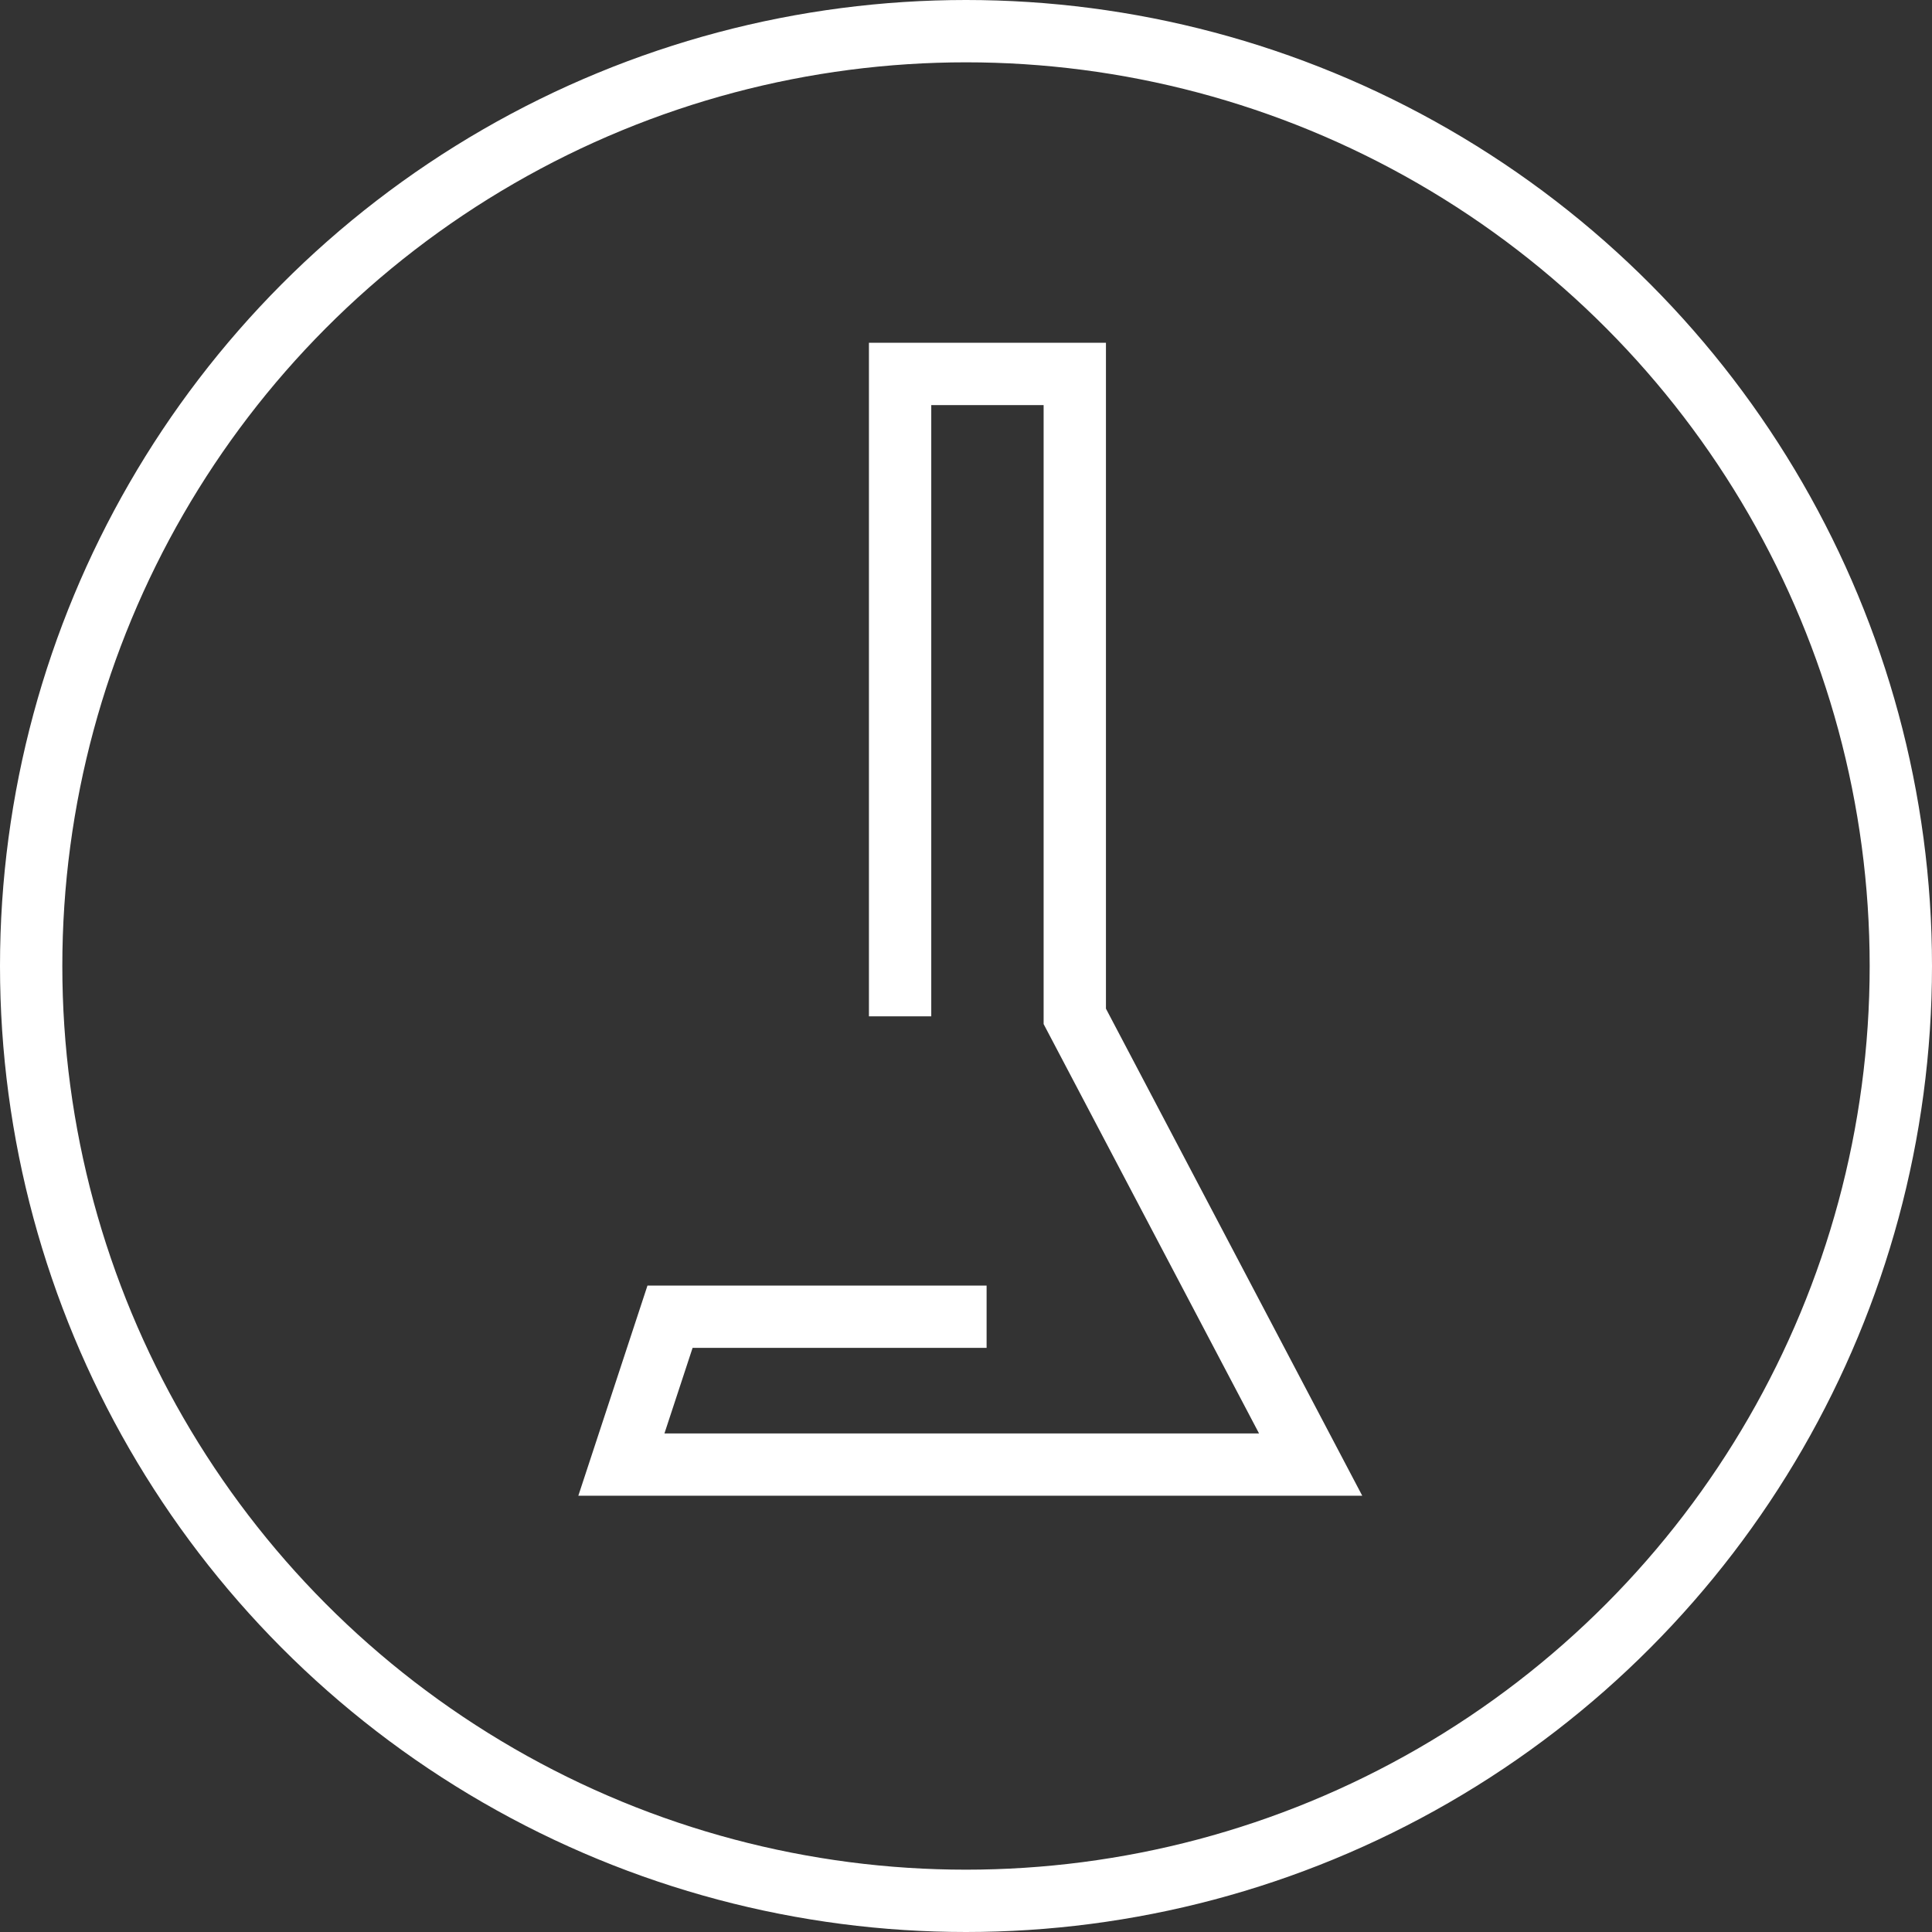 <svg xmlns="http://www.w3.org/2000/svg" width="62" height="62" viewBox="0 0 62 62"><rect x="0" y="0" width="62" height="62" fill="#333333" stroke="none"/><g id="Grupo_287" data-name="Grupo 287" transform="translate(-1925.115 -998)"><circle id="Elipse_19" data-name="Elipse 19" cx="30" cy="30" r="30" transform="translate(1926.115 999)" fill="none" stroke="#fff" stroke-miterlimit="10" stroke-width="2"></circle><path id="Caminho_136" data-name="Caminho 136" d="M1956.776,1040.255h-10.159l-1.561,4.745h22.119l-7.569-14.384V1010H1954v20.616" fill="none" stroke="#fff" stroke-miterlimit="10" stroke-width="2"></path></g></svg>